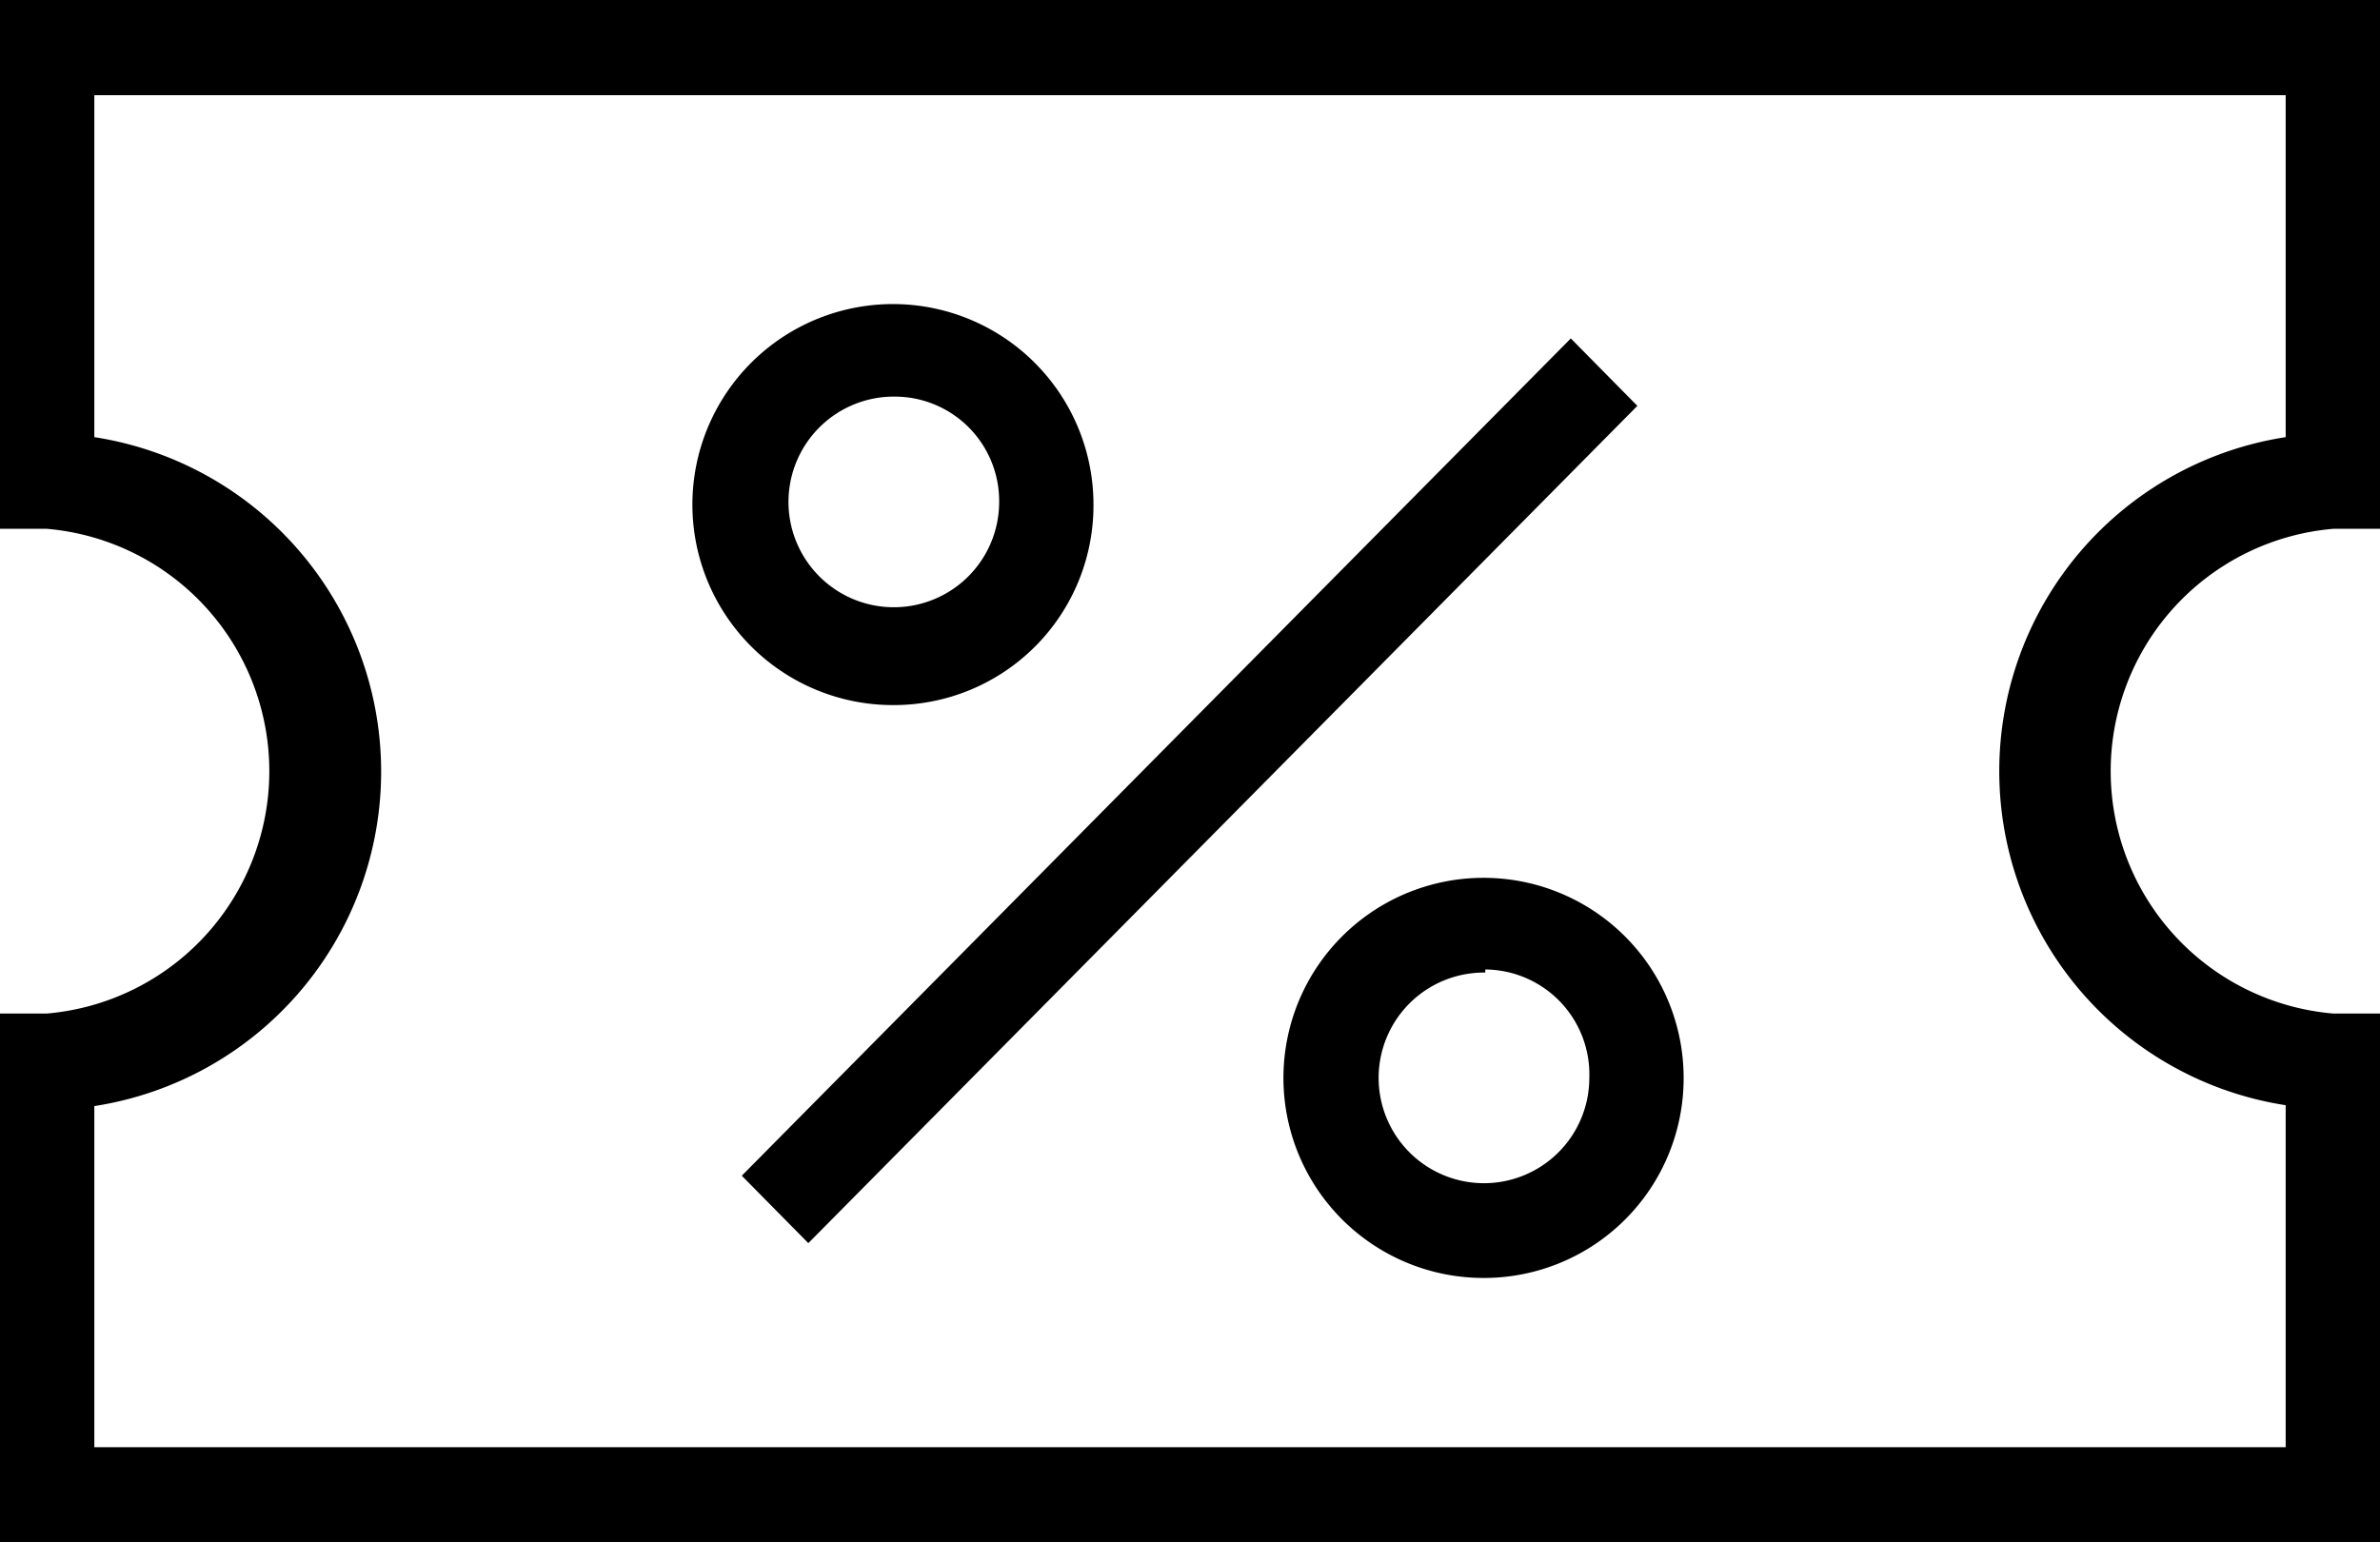 <svg xmlns="http://www.w3.org/2000/svg" viewBox="0 0 54 35"><title>Asset 8</title><g id="Layer_2" data-name="Layer 2"><g id="Layer_1-2" data-name="Layer 1"><path d="M35.64,7.68l-18.81,19,1.51,1.53,18.81-19Z"/><path d="M33.7,29a4.54,4.54,0,1,1,4.5-4.54A4.53,4.53,0,0,1,33.7,29Zm0-6.93a2.39,2.39,0,1,0,2.36,2.39A2.38,2.38,0,0,0,33.7,22Z"/><path d="M20.3,16a4.55,4.55,0,1,1,4.51-4.54A4.53,4.53,0,0,1,20.3,16Zm0-7a2.39,2.39,0,1,0,2.37,2.38A2.37,2.37,0,0,0,20.3,9Z"/><path d="M54,35H0V23H1.06a5.52,5.52,0,0,0,0-11H0V0H54V12H52.94a5.52,5.52,0,0,0,0,11H54ZM2.14,32.84H51.86V25.08a7.67,7.67,0,0,1,0-15.16V2.16H2.14V9.92a7.68,7.68,0,0,1,0,15.18Z"/></g></g></svg>
